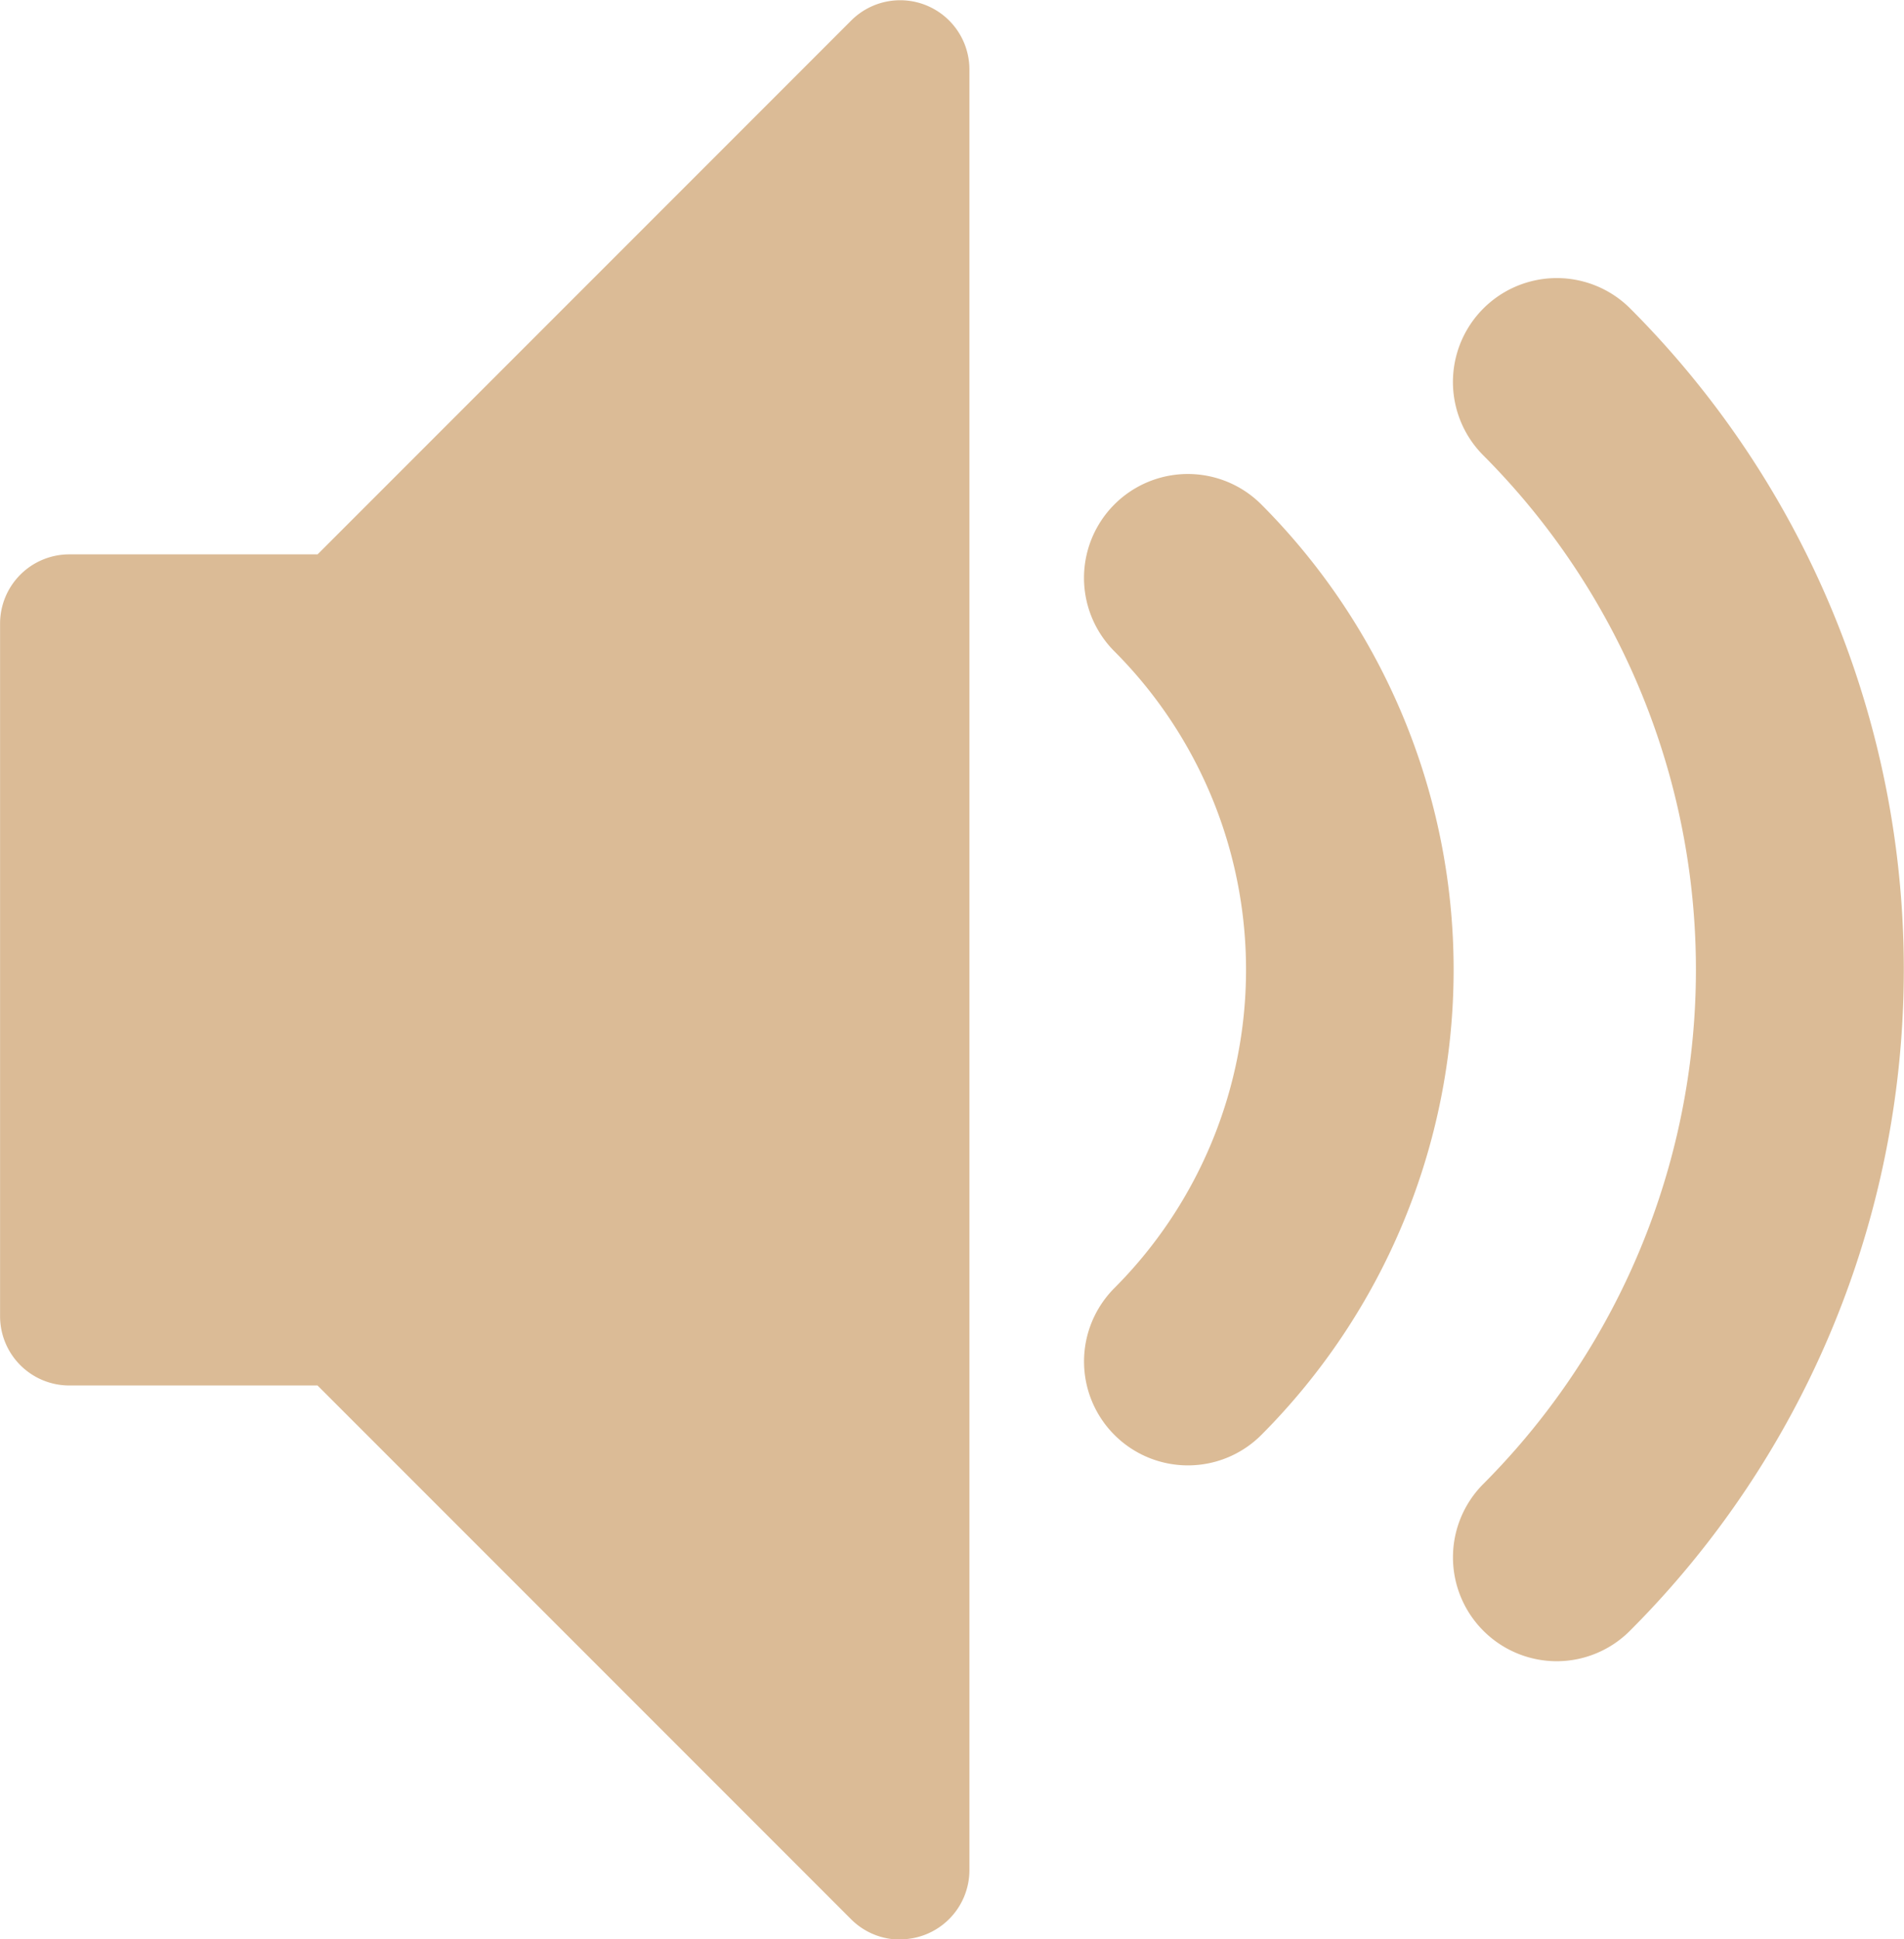 <svg xmlns="http://www.w3.org/2000/svg" width="26.511" height="26.992" viewBox="0 0 26.511 26.992">
  <path id="Icon_metro-volume-medium" data-name="Icon metro-volume-medium" d="M24.247,26.978a1.446,1.446,0,0,1-1.023-2.468,10.134,10.134,0,0,0,0-14.315A1.446,1.446,0,1,1,25.269,8.15a13.014,13.014,0,0,1,0,18.4A1.441,1.441,0,0,1,24.247,26.978ZM19.11,24.252a1.446,1.446,0,0,1-1.023-2.468,6.273,6.273,0,0,0,0-8.862,1.446,1.446,0,0,1,2.045-2.045,9.169,9.169,0,0,1,0,12.952A1.442,1.442,0,0,1,19.11,24.252Zm-4.007,6.6a.964.964,0,0,1-.682-.282l-7.43-7.43H3.535a.964.964,0,0,1-.964-.964v-9.64a.964.964,0,0,1,.964-.964H6.992l7.43-7.43a.964.964,0,0,1,1.646.682V29.885a.964.964,0,0,1-.964.964Z" transform="translate(-2.57 -3.856)" fill="#dbbb96"/>
</svg>
